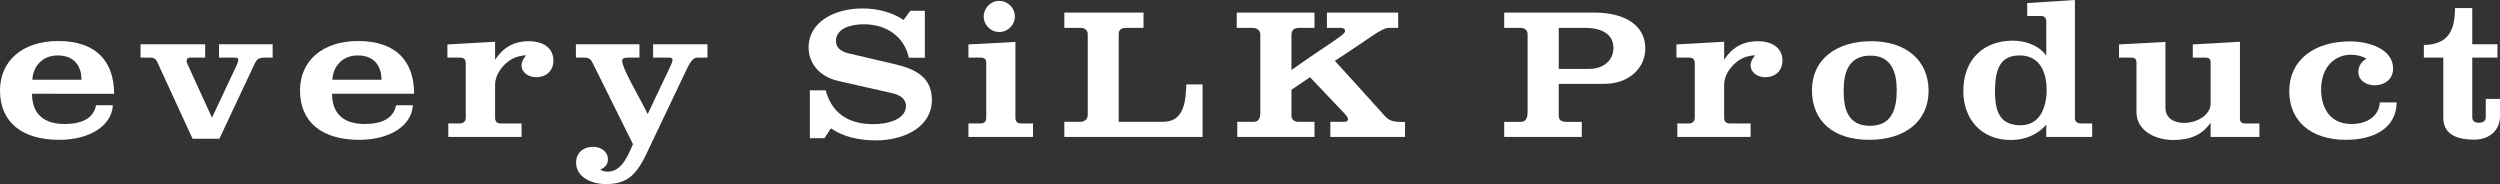 <?xml version="1.0" encoding="UTF-8"?>
<svg id="_レイヤー_1" data-name="レイヤー_1" xmlns="http://www.w3.org/2000/svg" width="208.363" height="15.344" version="1.1" viewBox="0 0 208.363 15.344">
  <rect x="0" y="0" width="208.363" height="15.344" fill="#333333" stroke="none"/>
  <!-- Generator: Adobe Illustrator 29.6.0, SVG Export Plug-In . SVG Version: 2.1.1 Build 207)  -->
  <defs>
    <style>
      .st0 {
        fill: #fff;
      }
    </style>
  </defs>
  <path class="st0" d="M2.67,7.814c0,1.785,1.11,2.52,2.7,2.52,1.98,0,2.49-.854,2.64-1.56h1.395c-.09,1.694-1.905,2.88-4.47,2.88-3.135,0-4.935-1.5-4.935-4.11C0,5.055,1.89,3.419,4.845,3.419c3.225,0,4.665,1.755,4.665,4.396H2.67ZM6.794,6.645c0-.96-.465-2.025-1.979-2.025-1.395,0-2.085,1.05-2.115,2.025h4.095Z"/>
  <path class="st0" d="M16.049,11.564l-2.925-6.36c-.09-.21-.225-.404-.6-.404h-.81v-1.11h5.385v1.11h-1.26c-.165,0-.285.09-.285.255,0,.074.015.165.075.3.45,1.005,1.11,2.399,2.04,4.455.615-1.335,1.515-3.195,2.07-4.41.09-.195.12-.33.12-.405,0-.18-.135-.194-.33-.194h-1.275v-1.11h4.47v1.11h-.585c-.63,0-.735.104-1.02.734l-2.835,6.03h-2.235Z"/>
  <path class="st0" d="M27.675,7.814c0,1.785,1.11,2.52,2.7,2.52,1.98,0,2.49-.854,2.64-1.56h1.395c-.09,1.694-1.905,2.88-4.47,2.88-3.135,0-4.935-1.5-4.935-4.11,0-2.489,1.89-4.125,4.845-4.125,3.225,0,4.665,1.755,4.665,4.396h-6.84ZM31.799,6.645c0-.96-.465-2.025-1.979-2.025-1.395,0-2.085,1.05-2.115,2.025h4.095Z"/>
  <path class="st0" d="M37.364,11.414v-1.125h.99c.18,0,.465-.104.465-.479v-4.53c0-.45-.27-.479-.525-.479h-1.005v-1.096l3.975-.225v1.5c.615-.945,1.485-1.545,2.805-1.545,1.2,0,2.055.555,2.055,1.62,0,.869-.63,1.38-1.425,1.38-.63,0-1.23-.375-1.23-1.005,0-.285.165-.556.375-.811-.165-.015-.345.016-.51.061-1.005.165-2.07,1.305-2.07,2.369v2.775c0,.314.18.465.48.465h1.725v1.125h-6.105Z"/>
  <path class="st0" d="M49.364,5.189c-.18-.345-.39-.39-.795-.39h-.57v-1.11h5.295v1.11h-.825c-.48,0-.615.06-.615.27,0,.63,1.29,2.745,2.13,4.439,1.755-3.749,2.07-4.26,2.07-4.499,0-.165-.105-.21-.345-.21h-1.275v-1.11h4.53v1.11h-.765c-.24,0-.51.015-.93.899l-3.465,7.274c-.855,1.74-1.665,2.37-3.315,2.37-1.215,0-2.475-.6-2.475-1.785,0-.795.57-1.319,1.425-1.319.66,0,1.23.404,1.23,1.035,0,.42-.225.689-.645.869.18.105.36.165.585.165,1.005,0,1.53-.81,2.145-2.295l-3.39-6.824Z"/>
  <path class="st0" d="M77.083,4.814h-1.335c-.375-1.725-1.815-2.79-3.75-2.79-1.125,0-2.325.36-2.325,1.395,0,.466.3.841,1.02,1.021l3.915.915c1.71.405,3.06,1.095,3.06,2.97,0,2.265-2.31,3.375-4.665,3.375-1.41,0-2.729-.3-3.75-1.005l-.54.825h-1.215v-3.99h1.32c.48,1.77,1.725,2.819,3.99,2.819,1.185,0,2.7-.404,2.7-1.515,0-.555-.45-.915-1.125-1.064l-4.515-1.021c-1.665-.39-2.475-1.56-2.475-2.79,0-2.145,2.175-3.255,4.484-3.255,1.32,0,2.475.33,3.435.96l.555-.765h1.215v3.915Z"/>
  <path class="st0" d="M80.714,11.414v-1.125h1.005c.165,0,.48-.045.48-.479v-4.636c0-.27-.24-.374-.435-.374h-1.05v-1.096l3.915-.21v6.3c0,.345.15.495.495.495h.975v1.125h-5.385ZM81.989,1.38c0-.721.585-1.306,1.29-1.306.72,0,1.305.585,1.305,1.306,0,.704-.585,1.289-1.305,1.289-.705,0-1.29-.585-1.29-1.289Z"/>
  <path class="st0" d="M93.868,2.324c-.375,0-.63.135-.63.51v7.32h3.705c1.845,0,1.875-1.936,1.935-3.12h1.35v4.38h-11.52v-1.26h1.35c.33,0,.6-.226.6-.555V2.834c0-.314-.255-.51-.57-.51h-1.38v-1.274h6.6v1.274h-1.44Z"/>
  <path class="st0" d="M110.878,11.414v-1.26h1.154c.121,0,.316-.045.316-.21,0-.105-.076-.255-.301-.495l-2.865-3.015-1.545,1.05v2.16c0,.314.24.51.57.51h1.35v1.26h-6.435v-1.26h1.35c.48,0,.57-.36.57-.795V2.88c0-.33-.27-.556-.645-.556h-1.32v-1.274h6.48v1.274h-1.245c-.525,0-.675.21-.675.646v2.864c3.089-2.189,4.47-2.925,4.47-3.239,0-.165-.135-.271-.36-.271h-1.155v-1.274h5.939v1.274h-.75c-.66,0-1.469.78-4.529,2.745,1.41,1.53,2.775,3.06,4.186,4.62.42.465.899.479,1.664.479v1.245h-6.225Z"/>
  <path class="st0" d="M129.914,9.645c0,.375.239.51.629.51h1.291v1.26h-6.465v-1.26h1.379c.541,0,.57-.495.57-.93V2.834c0-.314-.255-.51-.57-.51h-1.379v-1.274h7.574c2.266,0,4.186.93,4.186,2.984,0,1.665-1.396,2.955-3.42,2.955h-3.795v2.655ZM129.914,5.744h2.52c1.26,0,2.039-.765,2.039-1.74,0-1.124-.93-1.68-2.354-1.68h-2.204v3.42Z"/>
  <path class="st0" d="M139.798,11.414v-1.125h.99c.18,0,.465-.104.465-.479v-4.53c0-.45-.27-.479-.525-.479h-1.005v-1.096l3.976-.225v1.5c.614-.945,1.484-1.545,2.805-1.545,1.199,0,2.055.555,2.055,1.62,0,.869-.63,1.38-1.426,1.38-.629,0-1.229-.375-1.229-1.005,0-.285.164-.556.375-.811-.166-.015-.346.016-.511.061-1.005.165-2.069,1.305-2.069,2.369v2.775c0,.314.18.465.479.465h1.726v1.125h-6.105Z"/>
  <path class="st0" d="M155.788,11.654c-2.939,0-4.77-1.516-4.77-4.14,0-2.551,2.01-4.08,4.95-4.08,2.895,0,4.77,1.604,4.77,4.125,0,2.564-1.98,4.095-4.95,4.095ZM158.083,7.515c0-1.485-.435-2.88-2.19-2.88-1.844,0-2.234,1.439-2.234,2.925,0,1.5.346,2.925,2.189,2.925,1.86,0,2.235-1.44,2.235-2.97Z"/>
  <path class="st0" d="M170.548,11.414v-1.02c-.69.779-1.695,1.274-2.955,1.274-2.506,0-3.96-1.785-3.96-4.08,0-2.625,1.68-4.199,4.124-4.199.945,0,2.101.314,2.791,1.245V1.784c0-.314-.181-.45-.436-.45h-1.154V.255l3.975-.255v9.854c0,.284.209.435.51.435h.93v1.125h-3.824ZM170.578,7.484c0-1.305-.465-2.865-2.25-2.865-1.65,0-2.055,1.17-2.055,3.03,0,1.8.51,2.79,2.145,2.79,1.59,0,2.16-1.485,2.16-2.955Z"/>
  <path class="st0" d="M184.243,11.414v-1.185c-.675.975-1.649,1.439-3.104,1.439-1.44,0-3.075-.72-3.075-2.34v-4.125c0-.3-.181-.404-.405-.404h-1.05v-1.096l3.87-.21v5.475c0,.915.75,1.275,1.545,1.275,1.125,0,2.22-.69,2.22-1.604v-3.436c0-.3-.18-.404-.405-.404h-1.08v-1.096l3.93-.225v6.435c0,.285.211.375.406.375h1.215v1.125h-4.065Z"/>
  <path class="st0" d="M199.752,8.534c-.03,2.13-1.875,3.12-4.229,3.12-2.955,0-4.725-1.59-4.725-4.065,0-2.55,2.039-4.14,5.069-4.14,1.56,0,3.585.63,3.585,2.265,0,.945-.78,1.396-1.53,1.396-.69,0-1.364-.39-1.364-1.125,0-.405.194-.811.674-1.095-.344-.21-.81-.33-1.289-.33-1.275,0-2.49.944-2.49,2.909,0,1.396.645,2.865,2.535,2.865,1.395,0,2.31-.734,2.354-1.8h1.41Z"/>
  <path class="st0" d="M208.363,9.689c0,1.154-.87,1.949-2.145,1.949-1.695,0-2.58-.585-2.58-1.845v-4.994h-1.621v-1.051c1.92-.029,2.596-1.064,2.596-3.074h1.439v3.015h2.1v1.11h-2.1v4.994c0,.255.18.436.541.436.42,0,.584-.21.584-.436v-1.545h1.186v1.44Z"/>
</svg>